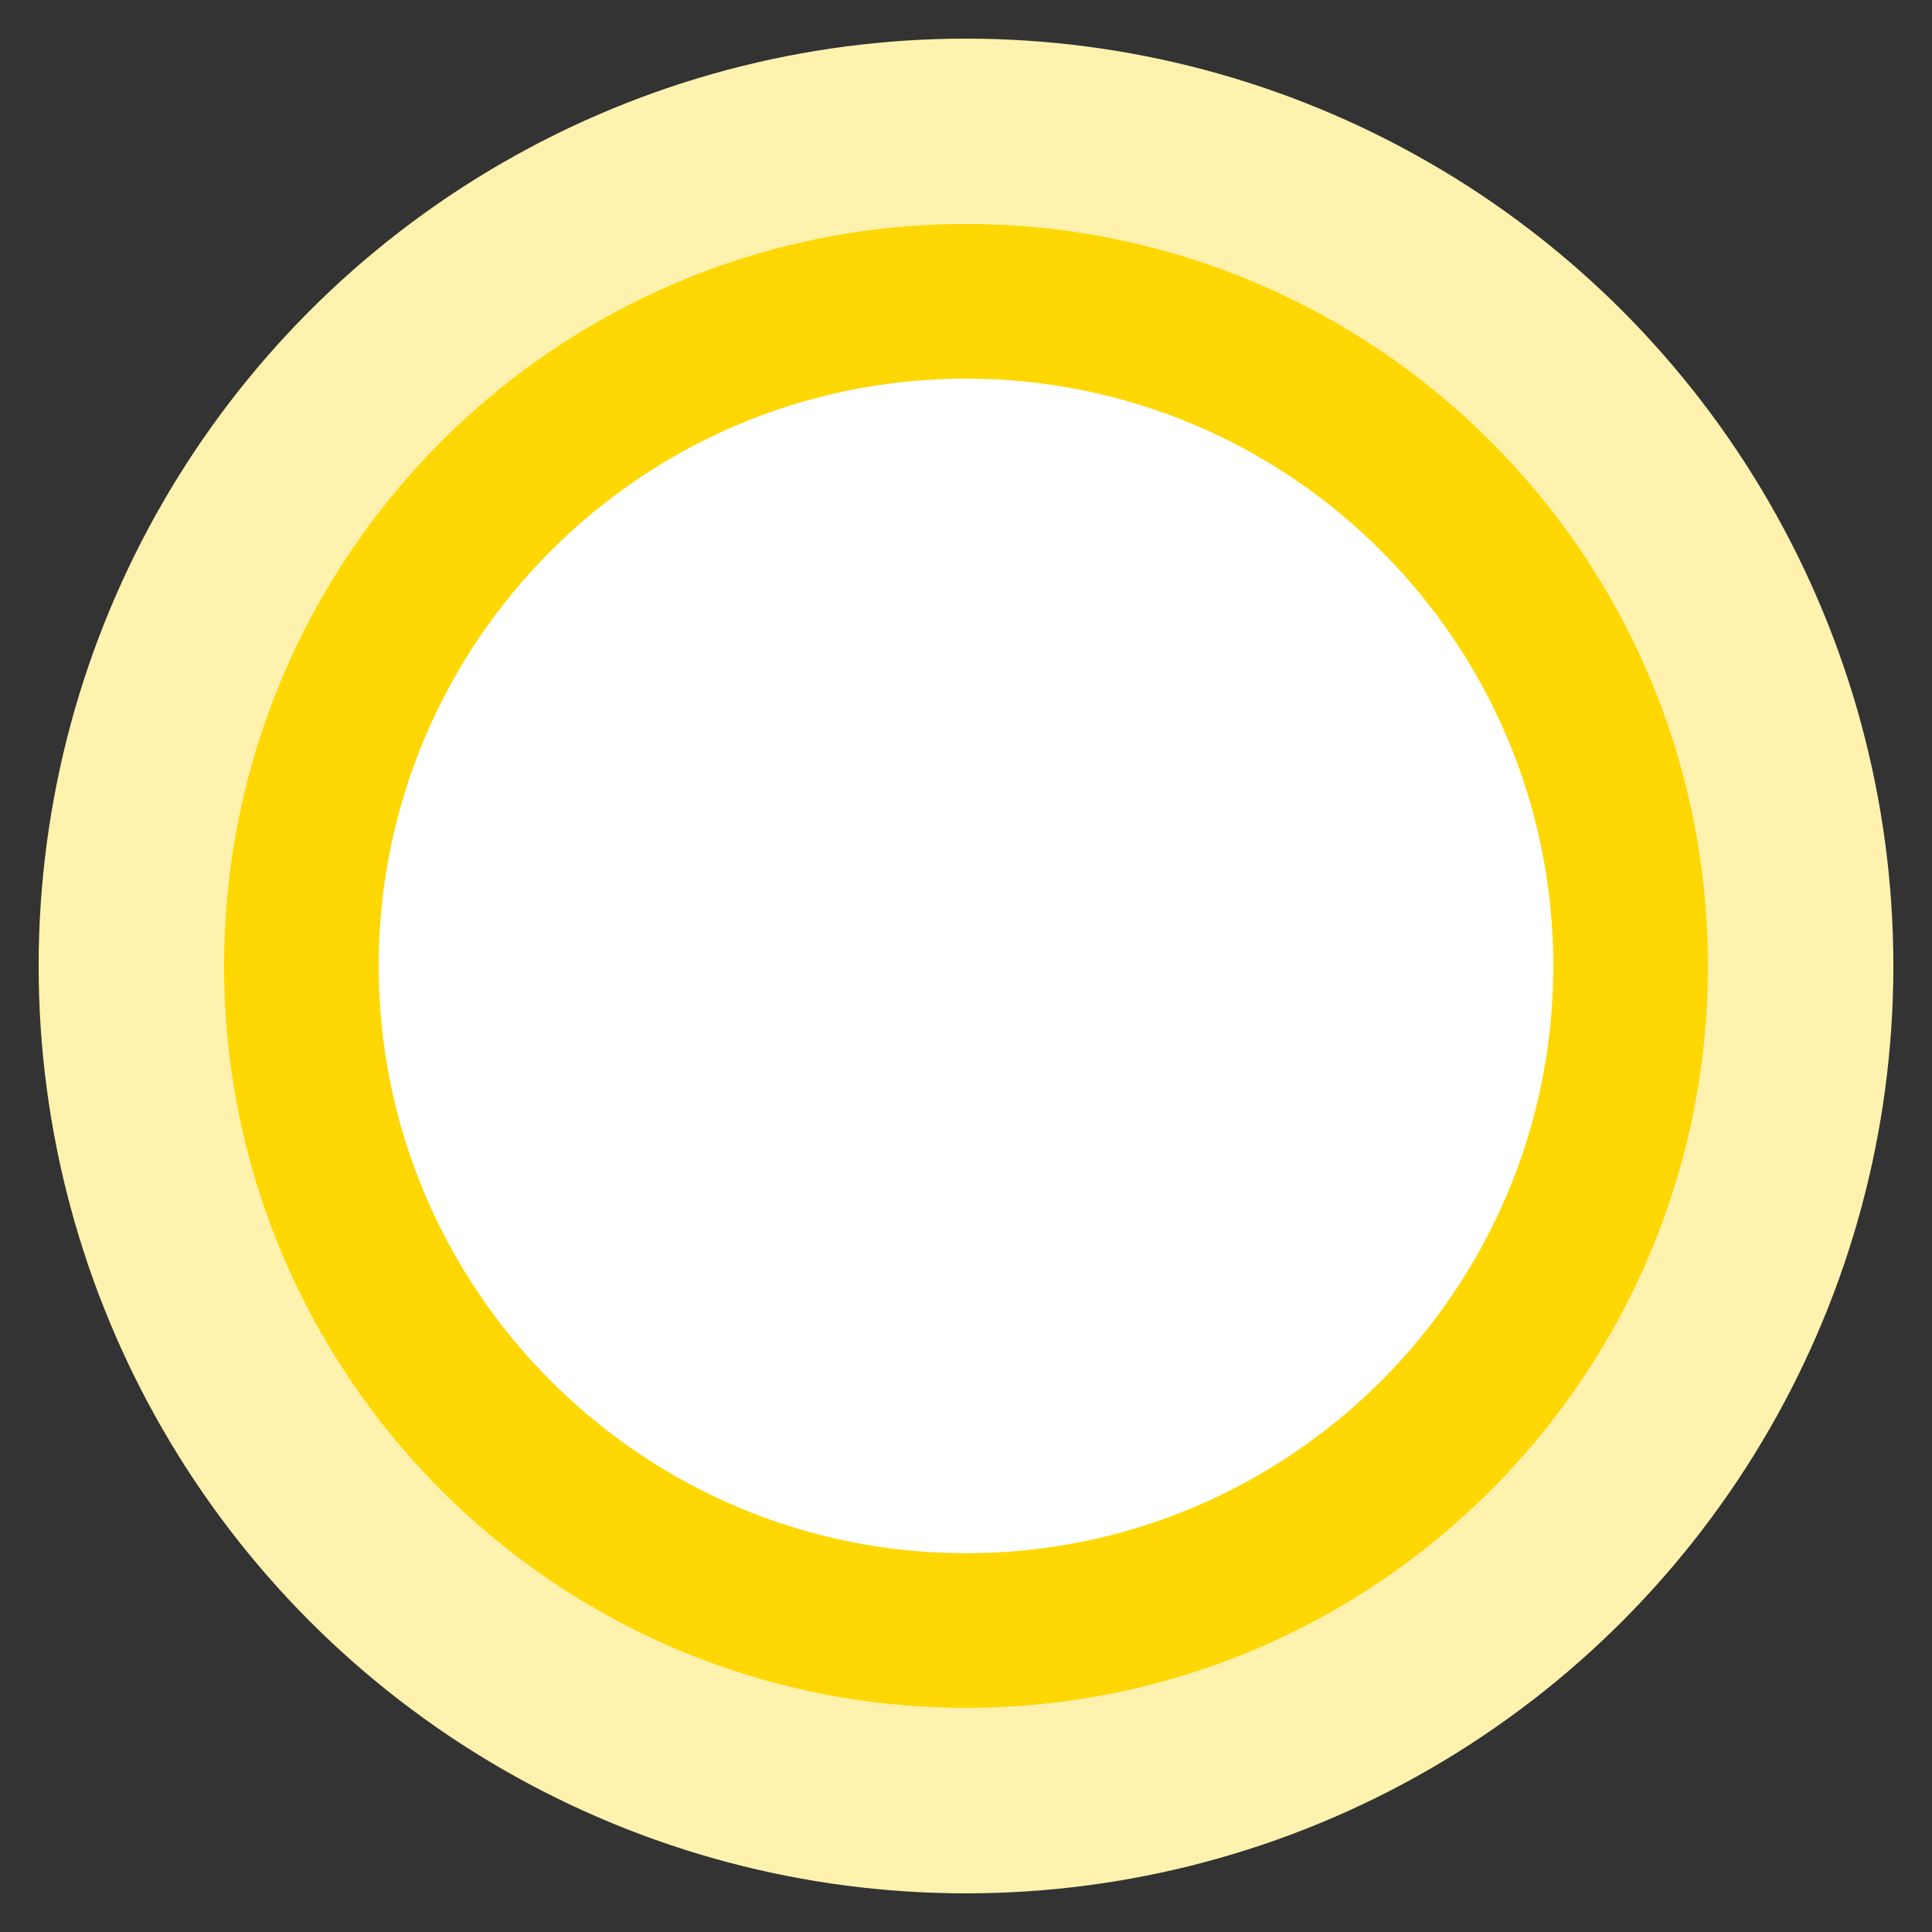 <?xml version="1.0" encoding="utf-8"?>
<!-- Generator: Adobe Illustrator 15.0.0, SVG Export Plug-In . SVG Version: 6.00 Build 0)  -->
<!DOCTYPE svg PUBLIC "-//W3C//DTD SVG 1.1//EN" "http://www.w3.org/Graphics/SVG/1.1/DTD/svg11.dtd">
<svg version="1.1" id="圖層_1" xmlns="http://www.w3.org/2000/svg" xmlns:xlink="http://www.w3.org/1999/xlink" x="0px" y="0px"
	 width="25px" height="25px" viewBox="0 0 25 25" enable-background="new 0 0 25 25" xml:space="preserve">
<rect x="0" y="0" width="25" height="25" fill="#333333" stroke="none"/>
<g>
	<circle fill="#FFF2AE" cx="12.5" cy="12.5" r="12"/>
</g>
<g>
	<path fill="#FFFFFF" d="M12.5,21.1c-4.742,0-8.6-3.858-8.6-8.6c0-4.742,3.858-8.6,8.6-8.6c4.742,0,8.6,3.858,8.6,8.6
		C21.1,17.241,17.241,21.1,12.5,21.1z"/>
	<path fill="#FFD702" d="M12.5,4.899c4.191,0,7.6,3.409,7.6,7.6s-3.409,7.6-7.6,7.6s-7.6-3.409-7.6-7.6S8.309,4.899,12.5,4.899
		 M12.5,2.899c-5.301,0-9.6,4.299-9.6,9.6c0,5.302,4.299,9.6,9.6,9.6c5.302,0,9.6-4.298,9.6-9.6C22.1,7.198,17.802,2.899,12.5,2.899
		L12.5,2.899z"/>
</g>
<rect x="0" fill="none" width="25" height="25"/>
<g>
	<path fill="#FFD702" d="M-63.863,11.366c0-8.046,1.26-15.796,3.577-23.075h-60.918v48.466h61.703
		C-62.317,28.814-63.863,20.272-63.863,11.366z"/>
	<path fill="#FFD702" d="M12.137-64.634c8.476,0,16.619,1.409,24.233,3.969v-60.152h-48.466v60.152
		C-4.482-63.226,3.661-64.634,12.137-64.634z"/>
	<path fill="#FFD702" d="M12.137,87.365c-8.477,0-16.619-1.408-24.233-3.969v62.469H36.37V83.396
		C28.756,85.957,20.613,87.365,12.137,87.365z"/>
	<path fill="#FFD702" d="M84.561-11.709c2.316,7.278,3.576,15.028,3.576,23.075c0,8.907-1.545,17.449-4.361,25.391h61.703v-48.466
		H84.561z"/>
</g>
<g>
	<path fill="#FFD702" d="M-63.863,11.366c0-8.046,1.26-15.796,3.577-23.075h-60.918v48.466h61.703
		C-62.317,28.814-63.863,20.272-63.863,11.366z"/>
	<path fill="#FFD702" d="M12.137-64.634c8.476,0,16.619,1.409,24.233,3.969v-60.152h-48.466v60.152
		C-4.482-63.226,3.661-64.634,12.137-64.634z"/>
	<path fill="#FFD702" d="M12.137,87.365c-8.477,0-16.619-1.408-24.233-3.969v62.469H36.37V83.396
		C28.756,85.957,20.613,87.365,12.137,87.365z"/>
	<path fill="#FFD702" d="M84.561-11.709c2.316,7.278,3.576,15.028,3.576,23.075c0,8.907-1.545,17.449-4.361,25.391h61.703v-48.466
		H84.561z"/>
</g>
</svg>
